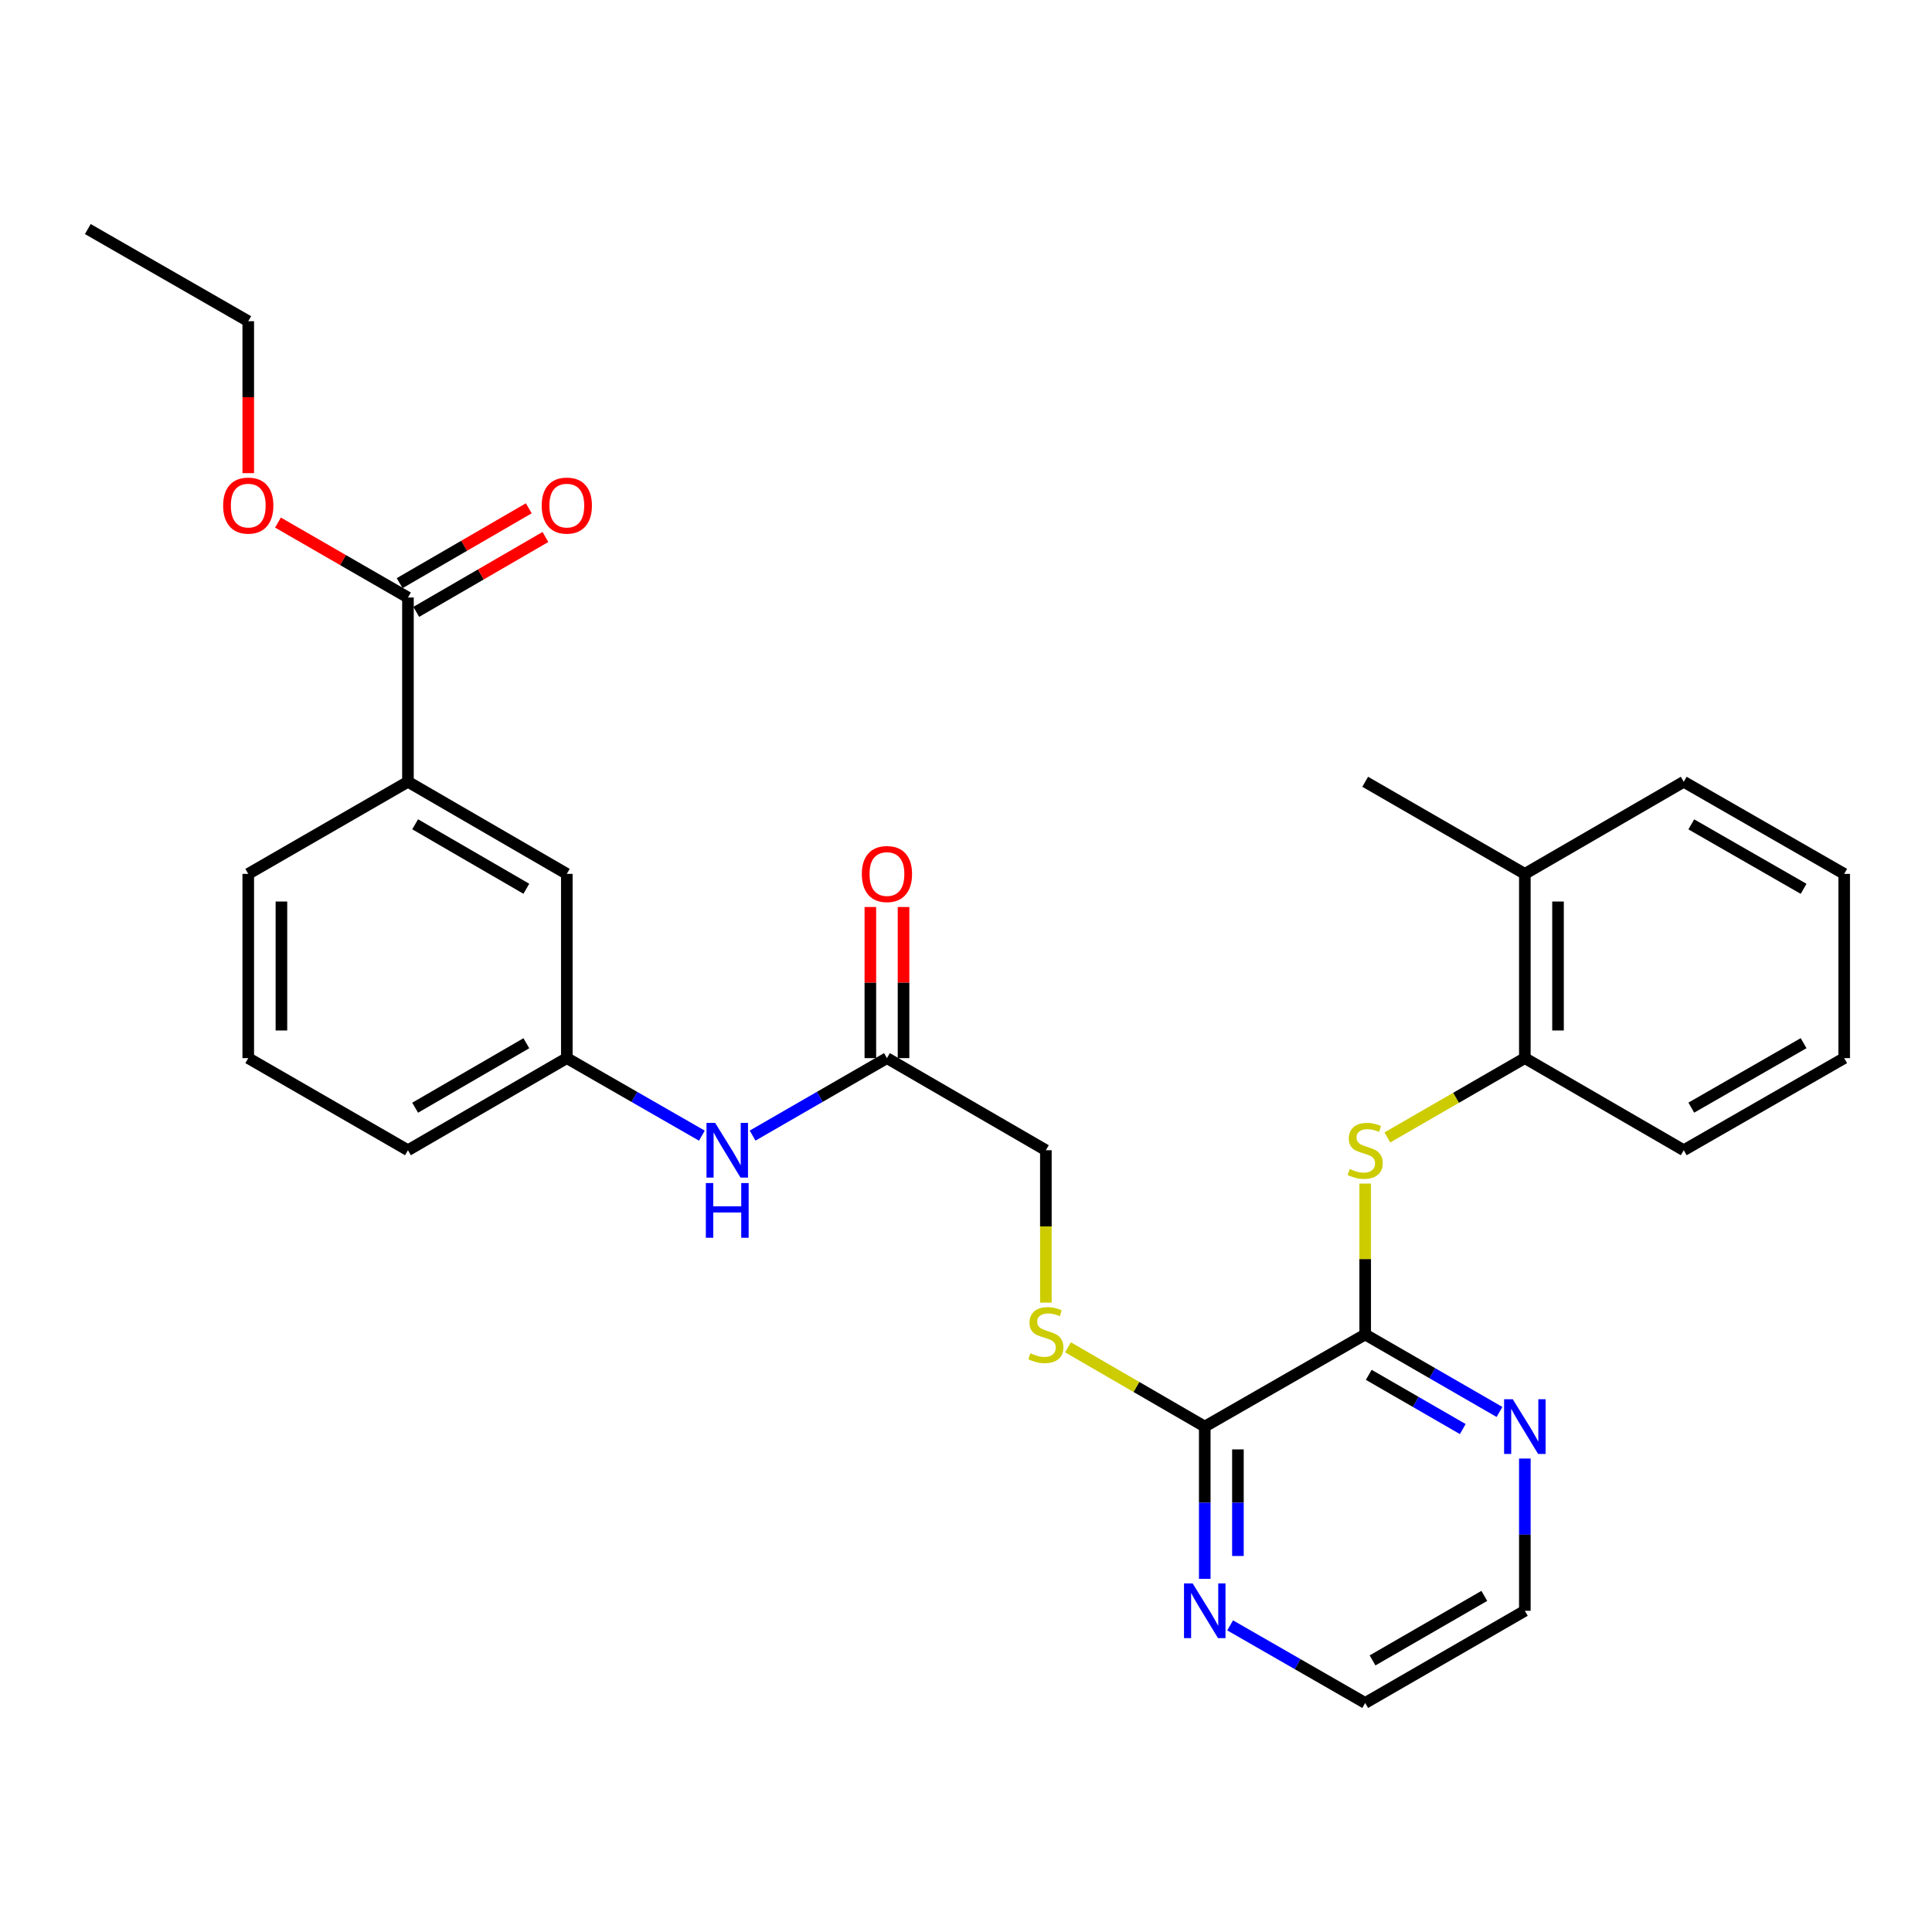 <?xml version='1.0' encoding='iso-8859-1'?>
<svg version='1.1' baseProfile='full'
              xmlns='http://www.w3.org/2000/svg'
                      xmlns:rdkit='http://www.rdkit.org/xml'
                      xmlns:xlink='http://www.w3.org/1999/xlink'
                  xml:space='preserve'
width='1000px' height='1000px' viewBox='0 0 1000 1000'>
<!-- END OF HEADER -->
<rect style='opacity:1.0;fill:#FFFFFF;stroke:none' width='1000' height='1000' x='0' y='0'> </rect>
<path class='bond-0' d='M 706.618,690.727 L 706.618,651.673' style='fill:none;fill-rule:evenodd;stroke:#000000;stroke-width:6px;stroke-linecap:butt;stroke-linejoin:miter;stroke-opacity:1' />
<path class='bond-0' d='M 706.618,651.673 L 706.618,612.618' style='fill:none;fill-rule:evenodd;stroke:#CCCC00;stroke-width:6px;stroke-linecap:butt;stroke-linejoin:miter;stroke-opacity:1' />
<path class='bond-1' d='M 706.618,690.727 L 623.578,738.39' style='fill:none;fill-rule:evenodd;stroke:#000000;stroke-width:6px;stroke-linecap:butt;stroke-linejoin:miter;stroke-opacity:1' />
<path class='bond-7' d='M 706.618,690.727 L 741.375,710.773' style='fill:none;fill-rule:evenodd;stroke:#000000;stroke-width:6px;stroke-linecap:butt;stroke-linejoin:miter;stroke-opacity:1' />
<path class='bond-7' d='M 741.375,710.773 L 776.132,730.82' style='fill:none;fill-rule:evenodd;stroke:#0000FF;stroke-width:6px;stroke-linecap:butt;stroke-linejoin:miter;stroke-opacity:1' />
<path class='bond-7' d='M 708.467,711.613 L 732.797,725.646' style='fill:none;fill-rule:evenodd;stroke:#000000;stroke-width:6px;stroke-linecap:butt;stroke-linejoin:miter;stroke-opacity:1' />
<path class='bond-7' d='M 732.797,725.646 L 757.127,739.678' style='fill:none;fill-rule:evenodd;stroke:#0000FF;stroke-width:6px;stroke-linecap:butt;stroke-linejoin:miter;stroke-opacity:1' />
<path class='bond-3' d='M 718.083,588.74 L 753.67,568.211' style='fill:none;fill-rule:evenodd;stroke:#CCCC00;stroke-width:6px;stroke-linecap:butt;stroke-linejoin:miter;stroke-opacity:1' />
<path class='bond-3' d='M 753.67,568.211 L 789.257,547.682' style='fill:none;fill-rule:evenodd;stroke:#000000;stroke-width:6px;stroke-linecap:butt;stroke-linejoin:miter;stroke-opacity:1' />
<path class='bond-5' d='M 623.578,738.39 L 588.186,717.878' style='fill:none;fill-rule:evenodd;stroke:#000000;stroke-width:6px;stroke-linecap:butt;stroke-linejoin:miter;stroke-opacity:1' />
<path class='bond-5' d='M 588.186,717.878 L 552.795,697.367' style='fill:none;fill-rule:evenodd;stroke:#CCCC00;stroke-width:6px;stroke-linecap:butt;stroke-linejoin:miter;stroke-opacity:1' />
<path class='bond-9' d='M 623.578,738.39 L 623.578,777.795' style='fill:none;fill-rule:evenodd;stroke:#000000;stroke-width:6px;stroke-linecap:butt;stroke-linejoin:miter;stroke-opacity:1' />
<path class='bond-9' d='M 623.578,777.795 L 623.578,817.2' style='fill:none;fill-rule:evenodd;stroke:#0000FF;stroke-width:6px;stroke-linecap:butt;stroke-linejoin:miter;stroke-opacity:1' />
<path class='bond-9' d='M 640.746,750.211 L 640.746,777.795' style='fill:none;fill-rule:evenodd;stroke:#000000;stroke-width:6px;stroke-linecap:butt;stroke-linejoin:miter;stroke-opacity:1' />
<path class='bond-9' d='M 640.746,777.795 L 640.746,805.378' style='fill:none;fill-rule:evenodd;stroke:#0000FF;stroke-width:6px;stroke-linecap:butt;stroke-linejoin:miter;stroke-opacity:1' />
<path class='bond-2' d='M 211.153,309.273 L 211.153,404.646' style='fill:none;fill-rule:evenodd;stroke:#000000;stroke-width:6px;stroke-linecap:butt;stroke-linejoin:miter;stroke-opacity:1' />
<path class='bond-12' d='M 215.458,316.7 L 248.885,297.325' style='fill:none;fill-rule:evenodd;stroke:#000000;stroke-width:6px;stroke-linecap:butt;stroke-linejoin:miter;stroke-opacity:1' />
<path class='bond-12' d='M 248.885,297.325 L 282.311,277.95' style='fill:none;fill-rule:evenodd;stroke:#FF0000;stroke-width:6px;stroke-linecap:butt;stroke-linejoin:miter;stroke-opacity:1' />
<path class='bond-12' d='M 206.848,301.846 L 240.275,282.471' style='fill:none;fill-rule:evenodd;stroke:#000000;stroke-width:6px;stroke-linecap:butt;stroke-linejoin:miter;stroke-opacity:1' />
<path class='bond-12' d='M 240.275,282.471 L 273.701,263.096' style='fill:none;fill-rule:evenodd;stroke:#FF0000;stroke-width:6px;stroke-linecap:butt;stroke-linejoin:miter;stroke-opacity:1' />
<path class='bond-16' d='M 211.153,309.273 L 177.517,289.878' style='fill:none;fill-rule:evenodd;stroke:#000000;stroke-width:6px;stroke-linecap:butt;stroke-linejoin:miter;stroke-opacity:1' />
<path class='bond-16' d='M 177.517,289.878 L 143.88,270.482' style='fill:none;fill-rule:evenodd;stroke:#FF0000;stroke-width:6px;stroke-linecap:butt;stroke-linejoin:miter;stroke-opacity:1' />
<path class='bond-14' d='M 789.257,547.682 L 789.257,452.318' style='fill:none;fill-rule:evenodd;stroke:#000000;stroke-width:6px;stroke-linecap:butt;stroke-linejoin:miter;stroke-opacity:1' />
<path class='bond-14' d='M 806.426,533.377 L 806.426,466.623' style='fill:none;fill-rule:evenodd;stroke:#000000;stroke-width:6px;stroke-linecap:butt;stroke-linejoin:miter;stroke-opacity:1' />
<path class='bond-21' d='M 789.257,547.682 L 871.505,595.354' style='fill:none;fill-rule:evenodd;stroke:#000000;stroke-width:6px;stroke-linecap:butt;stroke-linejoin:miter;stroke-opacity:1' />
<path class='bond-4' d='M 211.153,404.646 L 293.382,452.318' style='fill:none;fill-rule:evenodd;stroke:#000000;stroke-width:6px;stroke-linecap:butt;stroke-linejoin:miter;stroke-opacity:1' />
<path class='bond-4' d='M 214.876,426.65 L 272.437,460.021' style='fill:none;fill-rule:evenodd;stroke:#000000;stroke-width:6px;stroke-linecap:butt;stroke-linejoin:miter;stroke-opacity:1' />
<path class='bond-31' d='M 211.153,404.646 L 128.495,452.318' style='fill:none;fill-rule:evenodd;stroke:#000000;stroke-width:6px;stroke-linecap:butt;stroke-linejoin:miter;stroke-opacity:1' />
<path class='bond-15' d='M 541.339,674.223 L 541.339,634.788' style='fill:none;fill-rule:evenodd;stroke:#CCCC00;stroke-width:6px;stroke-linecap:butt;stroke-linejoin:miter;stroke-opacity:1' />
<path class='bond-15' d='M 541.339,634.788 L 541.339,595.354' style='fill:none;fill-rule:evenodd;stroke:#000000;stroke-width:6px;stroke-linecap:butt;stroke-linejoin:miter;stroke-opacity:1' />
<path class='bond-6' d='M 459.081,547.682 L 541.339,595.354' style='fill:none;fill-rule:evenodd;stroke:#000000;stroke-width:6px;stroke-linecap:butt;stroke-linejoin:miter;stroke-opacity:1' />
<path class='bond-8' d='M 459.081,547.682 L 424.314,567.733' style='fill:none;fill-rule:evenodd;stroke:#000000;stroke-width:6px;stroke-linecap:butt;stroke-linejoin:miter;stroke-opacity:1' />
<path class='bond-8' d='M 424.314,567.733 L 389.548,587.784' style='fill:none;fill-rule:evenodd;stroke:#0000FF;stroke-width:6px;stroke-linecap:butt;stroke-linejoin:miter;stroke-opacity:1' />
<path class='bond-13' d='M 467.665,547.682 L 467.665,508.572' style='fill:none;fill-rule:evenodd;stroke:#000000;stroke-width:6px;stroke-linecap:butt;stroke-linejoin:miter;stroke-opacity:1' />
<path class='bond-13' d='M 467.665,508.572 L 467.665,469.462' style='fill:none;fill-rule:evenodd;stroke:#FF0000;stroke-width:6px;stroke-linecap:butt;stroke-linejoin:miter;stroke-opacity:1' />
<path class='bond-13' d='M 450.496,547.682 L 450.496,508.572' style='fill:none;fill-rule:evenodd;stroke:#000000;stroke-width:6px;stroke-linecap:butt;stroke-linejoin:miter;stroke-opacity:1' />
<path class='bond-13' d='M 450.496,508.572 L 450.496,469.462' style='fill:none;fill-rule:evenodd;stroke:#FF0000;stroke-width:6px;stroke-linecap:butt;stroke-linejoin:miter;stroke-opacity:1' />
<path class='bond-19' d='M 789.257,754.933 L 789.257,794.338' style='fill:none;fill-rule:evenodd;stroke:#0000FF;stroke-width:6px;stroke-linecap:butt;stroke-linejoin:miter;stroke-opacity:1' />
<path class='bond-19' d='M 789.257,794.338 L 789.257,833.743' style='fill:none;fill-rule:evenodd;stroke:#000000;stroke-width:6px;stroke-linecap:butt;stroke-linejoin:miter;stroke-opacity:1' />
<path class='bond-11' d='M 363.289,587.814 L 328.335,567.748' style='fill:none;fill-rule:evenodd;stroke:#0000FF;stroke-width:6px;stroke-linecap:butt;stroke-linejoin:miter;stroke-opacity:1' />
<path class='bond-11' d='M 328.335,567.748 L 293.382,547.682' style='fill:none;fill-rule:evenodd;stroke:#000000;stroke-width:6px;stroke-linecap:butt;stroke-linejoin:miter;stroke-opacity:1' />
<path class='bond-29' d='M 636.712,841.288 L 671.665,861.366' style='fill:none;fill-rule:evenodd;stroke:#0000FF;stroke-width:6px;stroke-linecap:butt;stroke-linejoin:miter;stroke-opacity:1' />
<path class='bond-29' d='M 671.665,861.366 L 706.618,881.444' style='fill:none;fill-rule:evenodd;stroke:#000000;stroke-width:6px;stroke-linecap:butt;stroke-linejoin:miter;stroke-opacity:1' />
<path class='bond-10' d='M 293.382,452.318 L 293.382,547.682' style='fill:none;fill-rule:evenodd;stroke:#000000;stroke-width:6px;stroke-linecap:butt;stroke-linejoin:miter;stroke-opacity:1' />
<path class='bond-22' d='M 293.382,547.682 L 211.153,595.354' style='fill:none;fill-rule:evenodd;stroke:#000000;stroke-width:6px;stroke-linecap:butt;stroke-linejoin:miter;stroke-opacity:1' />
<path class='bond-22' d='M 272.437,539.979 L 214.876,573.35' style='fill:none;fill-rule:evenodd;stroke:#000000;stroke-width:6px;stroke-linecap:butt;stroke-linejoin:miter;stroke-opacity:1' />
<path class='bond-23' d='M 789.257,452.318 L 706.618,404.646' style='fill:none;fill-rule:evenodd;stroke:#000000;stroke-width:6px;stroke-linecap:butt;stroke-linejoin:miter;stroke-opacity:1' />
<path class='bond-24' d='M 789.257,452.318 L 871.505,404.646' style='fill:none;fill-rule:evenodd;stroke:#000000;stroke-width:6px;stroke-linecap:butt;stroke-linejoin:miter;stroke-opacity:1' />
<path class='bond-25' d='M 128.495,244.907 L 128.495,205.582' style='fill:none;fill-rule:evenodd;stroke:#FF0000;stroke-width:6px;stroke-linecap:butt;stroke-linejoin:miter;stroke-opacity:1' />
<path class='bond-25' d='M 128.495,205.582 L 128.495,166.257' style='fill:none;fill-rule:evenodd;stroke:#000000;stroke-width:6px;stroke-linecap:butt;stroke-linejoin:miter;stroke-opacity:1' />
<path class='bond-17' d='M 128.495,452.318 L 128.495,547.682' style='fill:none;fill-rule:evenodd;stroke:#000000;stroke-width:6px;stroke-linecap:butt;stroke-linejoin:miter;stroke-opacity:1' />
<path class='bond-17' d='M 145.663,466.623 L 145.663,533.377' style='fill:none;fill-rule:evenodd;stroke:#000000;stroke-width:6px;stroke-linecap:butt;stroke-linejoin:miter;stroke-opacity:1' />
<path class='bond-18' d='M 128.495,547.682 L 211.153,595.354' style='fill:none;fill-rule:evenodd;stroke:#000000;stroke-width:6px;stroke-linecap:butt;stroke-linejoin:miter;stroke-opacity:1' />
<path class='bond-20' d='M 789.257,833.743 L 706.618,881.444' style='fill:none;fill-rule:evenodd;stroke:#000000;stroke-width:6px;stroke-linecap:butt;stroke-linejoin:miter;stroke-opacity:1' />
<path class='bond-20' d='M 768.278,826.029 L 710.431,859.42' style='fill:none;fill-rule:evenodd;stroke:#000000;stroke-width:6px;stroke-linecap:butt;stroke-linejoin:miter;stroke-opacity:1' />
<path class='bond-27' d='M 871.505,595.354 L 954.545,547.682' style='fill:none;fill-rule:evenodd;stroke:#000000;stroke-width:6px;stroke-linecap:butt;stroke-linejoin:miter;stroke-opacity:1' />
<path class='bond-27' d='M 875.413,573.313 L 933.541,539.943' style='fill:none;fill-rule:evenodd;stroke:#000000;stroke-width:6px;stroke-linecap:butt;stroke-linejoin:miter;stroke-opacity:1' />
<path class='bond-30' d='M 871.505,404.646 L 954.545,452.318' style='fill:none;fill-rule:evenodd;stroke:#000000;stroke-width:6px;stroke-linecap:butt;stroke-linejoin:miter;stroke-opacity:1' />
<path class='bond-30' d='M 875.413,426.687 L 933.541,460.057' style='fill:none;fill-rule:evenodd;stroke:#000000;stroke-width:6px;stroke-linecap:butt;stroke-linejoin:miter;stroke-opacity:1' />
<path class='bond-26' d='M 128.495,166.257 L 45.455,118.556' style='fill:none;fill-rule:evenodd;stroke:#000000;stroke-width:6px;stroke-linecap:butt;stroke-linejoin:miter;stroke-opacity:1' />
<path class='bond-28' d='M 954.545,547.682 L 954.545,452.318' style='fill:none;fill-rule:evenodd;stroke:#000000;stroke-width:6px;stroke-linecap:butt;stroke-linejoin:miter;stroke-opacity:1' />
<path  class='atom-1' d='M 698.618 605.074
Q 698.938 605.194, 700.258 605.754
Q 701.578 606.314, 703.018 606.674
Q 704.498 606.994, 705.938 606.994
Q 708.618 606.994, 710.178 605.714
Q 711.738 604.394, 711.738 602.114
Q 711.738 600.554, 710.938 599.594
Q 710.178 598.634, 708.978 598.114
Q 707.778 597.594, 705.778 596.994
Q 703.258 596.234, 701.738 595.514
Q 700.258 594.794, 699.178 593.274
Q 698.138 591.754, 698.138 589.194
Q 698.138 585.634, 700.538 583.434
Q 702.978 581.234, 707.778 581.234
Q 711.058 581.234, 714.778 582.794
L 713.858 585.874
Q 710.458 584.474, 707.898 584.474
Q 705.138 584.474, 703.618 585.634
Q 702.098 586.754, 702.138 588.714
Q 702.138 590.234, 702.898 591.154
Q 703.698 592.074, 704.818 592.594
Q 705.978 593.114, 707.898 593.714
Q 710.458 594.514, 711.978 595.314
Q 713.498 596.114, 714.578 597.754
Q 715.698 599.354, 715.698 602.114
Q 715.698 606.034, 713.058 608.154
Q 710.458 610.234, 706.098 610.234
Q 703.578 610.234, 701.658 609.674
Q 699.778 609.154, 697.538 608.234
L 698.618 605.074
' fill='#CCCC00'/>
<path  class='atom-6' d='M 533.339 700.447
Q 533.659 700.567, 534.979 701.127
Q 536.299 701.687, 537.739 702.047
Q 539.219 702.367, 540.659 702.367
Q 543.339 702.367, 544.899 701.087
Q 546.459 699.767, 546.459 697.487
Q 546.459 695.927, 545.659 694.967
Q 544.899 694.007, 543.699 693.487
Q 542.499 692.967, 540.499 692.367
Q 537.979 691.607, 536.459 690.887
Q 534.979 690.167, 533.899 688.647
Q 532.859 687.127, 532.859 684.567
Q 532.859 681.007, 535.259 678.807
Q 537.699 676.607, 542.499 676.607
Q 545.779 676.607, 549.499 678.167
L 548.579 681.247
Q 545.179 679.847, 542.619 679.847
Q 539.859 679.847, 538.339 681.007
Q 536.819 682.127, 536.859 684.087
Q 536.859 685.607, 537.619 686.527
Q 538.419 687.447, 539.539 687.967
Q 540.699 688.487, 542.619 689.087
Q 545.179 689.887, 546.699 690.687
Q 548.219 691.487, 549.299 693.127
Q 550.419 694.727, 550.419 697.487
Q 550.419 701.407, 547.779 703.527
Q 545.179 705.607, 540.819 705.607
Q 538.299 705.607, 536.379 705.047
Q 534.499 704.527, 532.259 703.607
L 533.339 700.447
' fill='#CCCC00'/>
<path  class='atom-8' d='M 782.997 724.23
L 792.277 739.23
Q 793.197 740.71, 794.677 743.39
Q 796.157 746.07, 796.237 746.23
L 796.237 724.23
L 799.997 724.23
L 799.997 752.55
L 796.117 752.55
L 786.157 736.15
Q 784.997 734.23, 783.757 732.03
Q 782.557 729.83, 782.197 729.15
L 782.197 752.55
L 778.517 752.55
L 778.517 724.23
L 782.997 724.23
' fill='#0000FF'/>
<path  class='atom-9' d='M 370.162 581.194
L 379.442 596.194
Q 380.362 597.674, 381.842 600.354
Q 383.322 603.034, 383.402 603.194
L 383.402 581.194
L 387.162 581.194
L 387.162 609.514
L 383.282 609.514
L 373.322 593.114
Q 372.162 591.194, 370.922 588.994
Q 369.722 586.794, 369.362 586.114
L 369.362 609.514
L 365.682 609.514
L 365.682 581.194
L 370.162 581.194
' fill='#0000FF'/>
<path  class='atom-9' d='M 365.342 612.346
L 369.182 612.346
L 369.182 624.386
L 383.662 624.386
L 383.662 612.346
L 387.502 612.346
L 387.502 640.666
L 383.662 640.666
L 383.662 627.586
L 369.182 627.586
L 369.182 640.666
L 365.342 640.666
L 365.342 612.346
' fill='#0000FF'/>
<path  class='atom-10' d='M 617.318 819.583
L 626.598 834.583
Q 627.518 836.063, 628.998 838.743
Q 630.478 841.423, 630.558 841.583
L 630.558 819.583
L 634.318 819.583
L 634.318 847.903
L 630.438 847.903
L 620.478 831.503
Q 619.318 829.583, 618.078 827.383
Q 616.878 825.183, 616.518 824.503
L 616.518 847.903
L 612.838 847.903
L 612.838 819.583
L 617.318 819.583
' fill='#0000FF'/>
<path  class='atom-13' d='M 280.382 261.69
Q 280.382 254.89, 283.742 251.09
Q 287.102 247.29, 293.382 247.29
Q 299.662 247.29, 303.022 251.09
Q 306.382 254.89, 306.382 261.69
Q 306.382 268.57, 302.982 272.49
Q 299.582 276.37, 293.382 276.37
Q 287.142 276.37, 283.742 272.49
Q 280.382 268.61, 280.382 261.69
M 293.382 273.17
Q 297.702 273.17, 300.022 270.29
Q 302.382 267.37, 302.382 261.69
Q 302.382 256.13, 300.022 253.33
Q 297.702 250.49, 293.382 250.49
Q 289.062 250.49, 286.702 253.29
Q 284.382 256.09, 284.382 261.69
Q 284.382 267.41, 286.702 270.29
Q 289.062 273.17, 293.382 273.17
' fill='#FF0000'/>
<path  class='atom-14' d='M 446.081 452.398
Q 446.081 445.598, 449.441 441.798
Q 452.801 437.998, 459.081 437.998
Q 465.361 437.998, 468.721 441.798
Q 472.081 445.598, 472.081 452.398
Q 472.081 459.278, 468.681 463.198
Q 465.281 467.078, 459.081 467.078
Q 452.841 467.078, 449.441 463.198
Q 446.081 459.318, 446.081 452.398
M 459.081 463.878
Q 463.401 463.878, 465.721 460.998
Q 468.081 458.078, 468.081 452.398
Q 468.081 446.838, 465.721 444.038
Q 463.401 441.198, 459.081 441.198
Q 454.761 441.198, 452.401 443.998
Q 450.081 446.798, 450.081 452.398
Q 450.081 458.118, 452.401 460.998
Q 454.761 463.878, 459.081 463.878
' fill='#FF0000'/>
<path  class='atom-17' d='M 115.495 261.69
Q 115.495 254.89, 118.855 251.09
Q 122.215 247.29, 128.495 247.29
Q 134.775 247.29, 138.135 251.09
Q 141.495 254.89, 141.495 261.69
Q 141.495 268.57, 138.095 272.49
Q 134.695 276.37, 128.495 276.37
Q 122.255 276.37, 118.855 272.49
Q 115.495 268.61, 115.495 261.69
M 128.495 273.17
Q 132.815 273.17, 135.135 270.29
Q 137.495 267.37, 137.495 261.69
Q 137.495 256.13, 135.135 253.33
Q 132.815 250.49, 128.495 250.49
Q 124.175 250.49, 121.815 253.29
Q 119.495 256.09, 119.495 261.69
Q 119.495 267.41, 121.815 270.29
Q 124.175 273.17, 128.495 273.17
' fill='#FF0000'/>
</svg>

